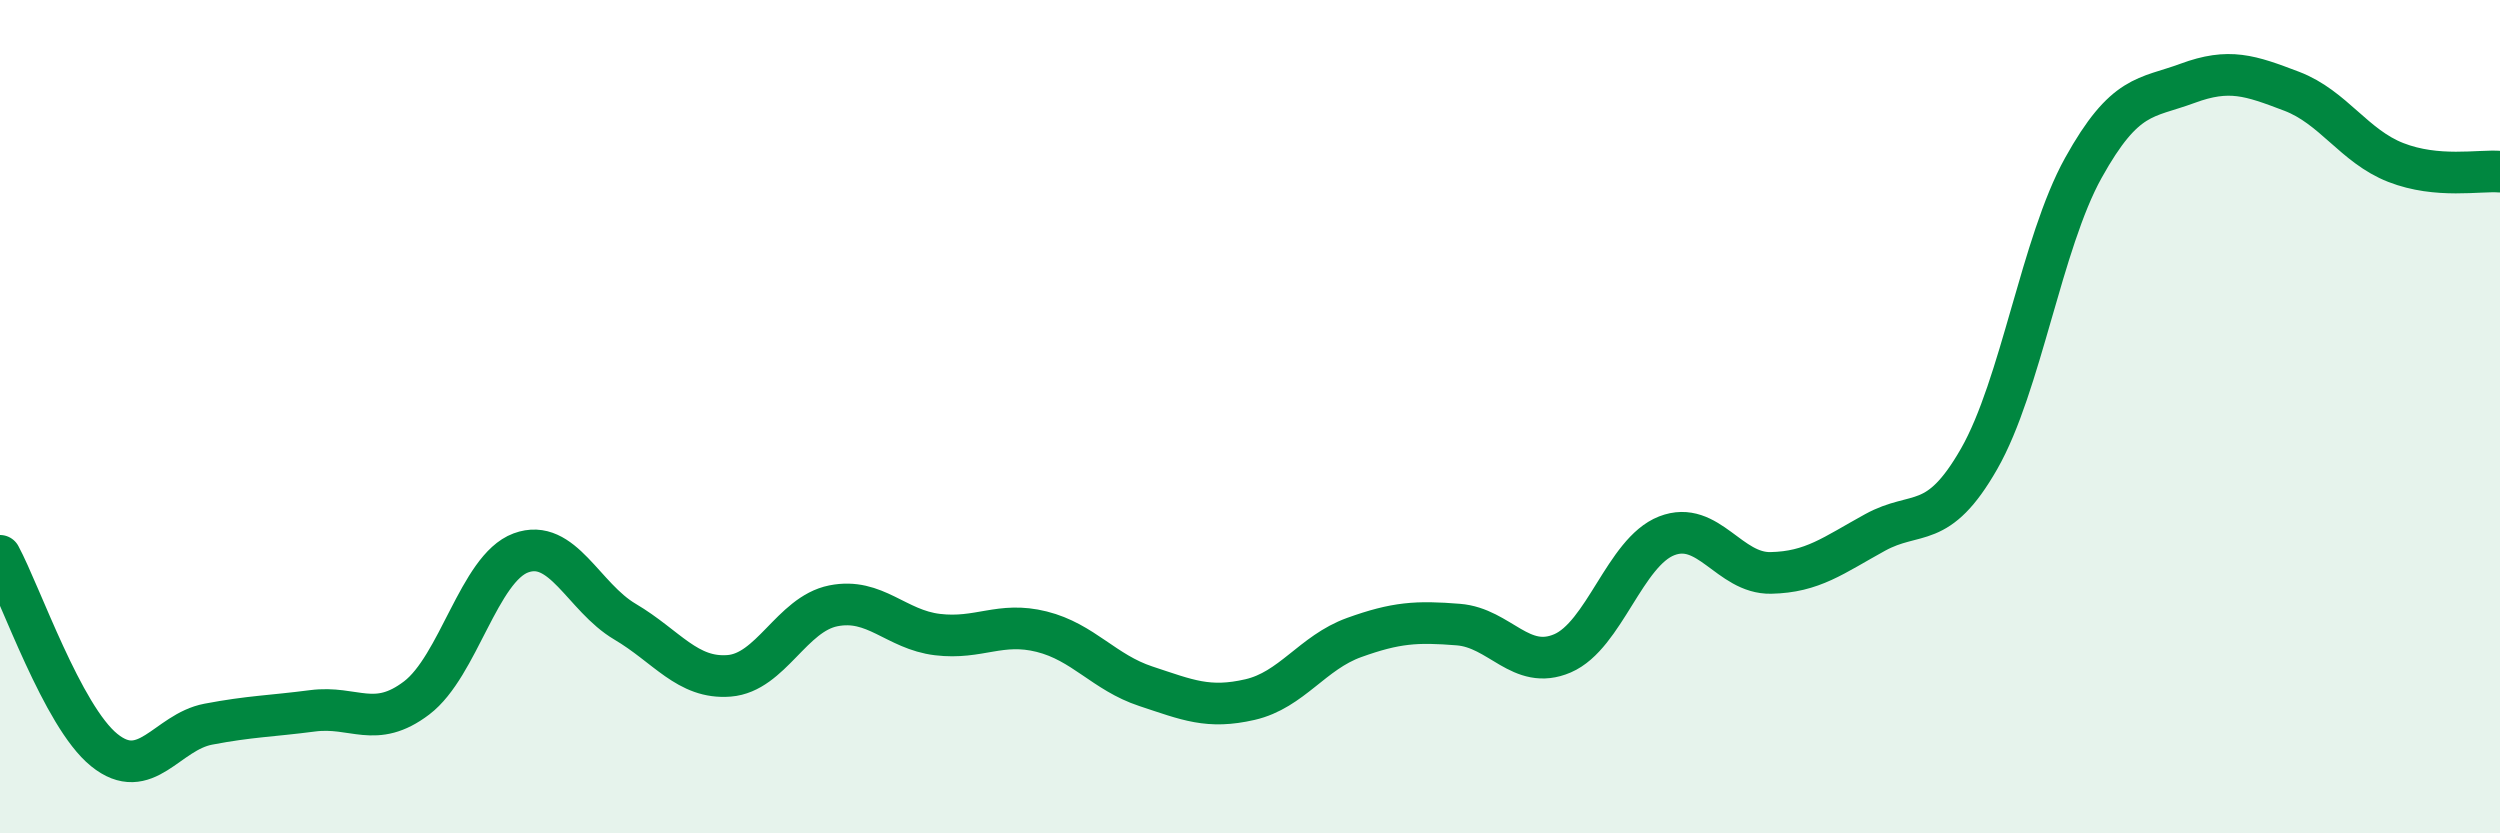 
    <svg width="60" height="20" viewBox="0 0 60 20" xmlns="http://www.w3.org/2000/svg">
      <path
        d="M 0,13.34 C 0.5,14.27 1.5,17.19 2.5,18 C 3.5,18.81 4,17.57 5,17.38 C 6,17.19 6.5,17.19 7.5,17.06 C 8.5,16.93 9,17.51 10,16.75 C 11,15.99 11.5,13.64 12.5,13.27 C 13.5,12.9 14,14.33 15,14.92 C 16,15.51 16.5,16.3 17.5,16.22 C 18.5,16.14 19,14.74 20,14.54 C 21,14.34 21.5,15.11 22.5,15.23 C 23.5,15.35 24,14.91 25,15.16 C 26,15.41 26.5,16.14 27.5,16.47 C 28.5,16.8 29,17.02 30,16.79 C 31,16.56 31.5,15.66 32.5,15.3 C 33.5,14.94 34,14.91 35,14.99 C 36,15.07 36.5,16.11 37.5,15.68 C 38.5,15.25 39,13.25 40,12.86 C 41,12.47 41.5,13.77 42.5,13.75 C 43.5,13.73 44,13.33 45,12.78 C 46,12.23 46.5,12.76 47.5,11.01 C 48.5,9.26 49,5.83 50,4.03 C 51,2.23 51.5,2.37 52.5,2 C 53.5,1.63 54,1.81 55,2.19 C 56,2.57 56.5,3.51 57.5,3.9 C 58.5,4.29 59.5,4.08 60,4.12L60 20L0 20Z"
        fill="#008740"
        opacity="0.1"
        stroke-linecap="round"
        stroke-linejoin="round"
      />
      <path
        d="M 0,13.34 C 0.5,14.27 1.5,17.19 2.5,18 C 3.5,18.81 4,17.57 5,17.38 C 6,17.19 6.5,17.19 7.5,17.06 C 8.5,16.93 9,17.51 10,16.75 C 11,15.99 11.5,13.64 12.5,13.27 C 13.5,12.9 14,14.33 15,14.92 C 16,15.51 16.5,16.3 17.5,16.22 C 18.5,16.14 19,14.74 20,14.54 C 21,14.34 21.5,15.11 22.5,15.23 C 23.5,15.35 24,14.91 25,15.16 C 26,15.41 26.5,16.14 27.5,16.47 C 28.5,16.8 29,17.02 30,16.79 C 31,16.56 31.5,15.66 32.5,15.3 C 33.5,14.94 34,14.91 35,14.99 C 36,15.07 36.5,16.11 37.5,15.68 C 38.5,15.25 39,13.25 40,12.86 C 41,12.47 41.5,13.77 42.5,13.75 C 43.5,13.73 44,13.33 45,12.78 C 46,12.23 46.5,12.76 47.5,11.01 C 48.5,9.26 49,5.83 50,4.03 C 51,2.23 51.5,2.37 52.5,2 C 53.5,1.63 54,1.81 55,2.19 C 56,2.57 56.5,3.51 57.5,3.9 C 58.5,4.29 59.5,4.08 60,4.12"
        stroke="#008740"
        stroke-width="1"
        fill="none"
        stroke-linecap="round"
        stroke-linejoin="round"
      />
    </svg>
  